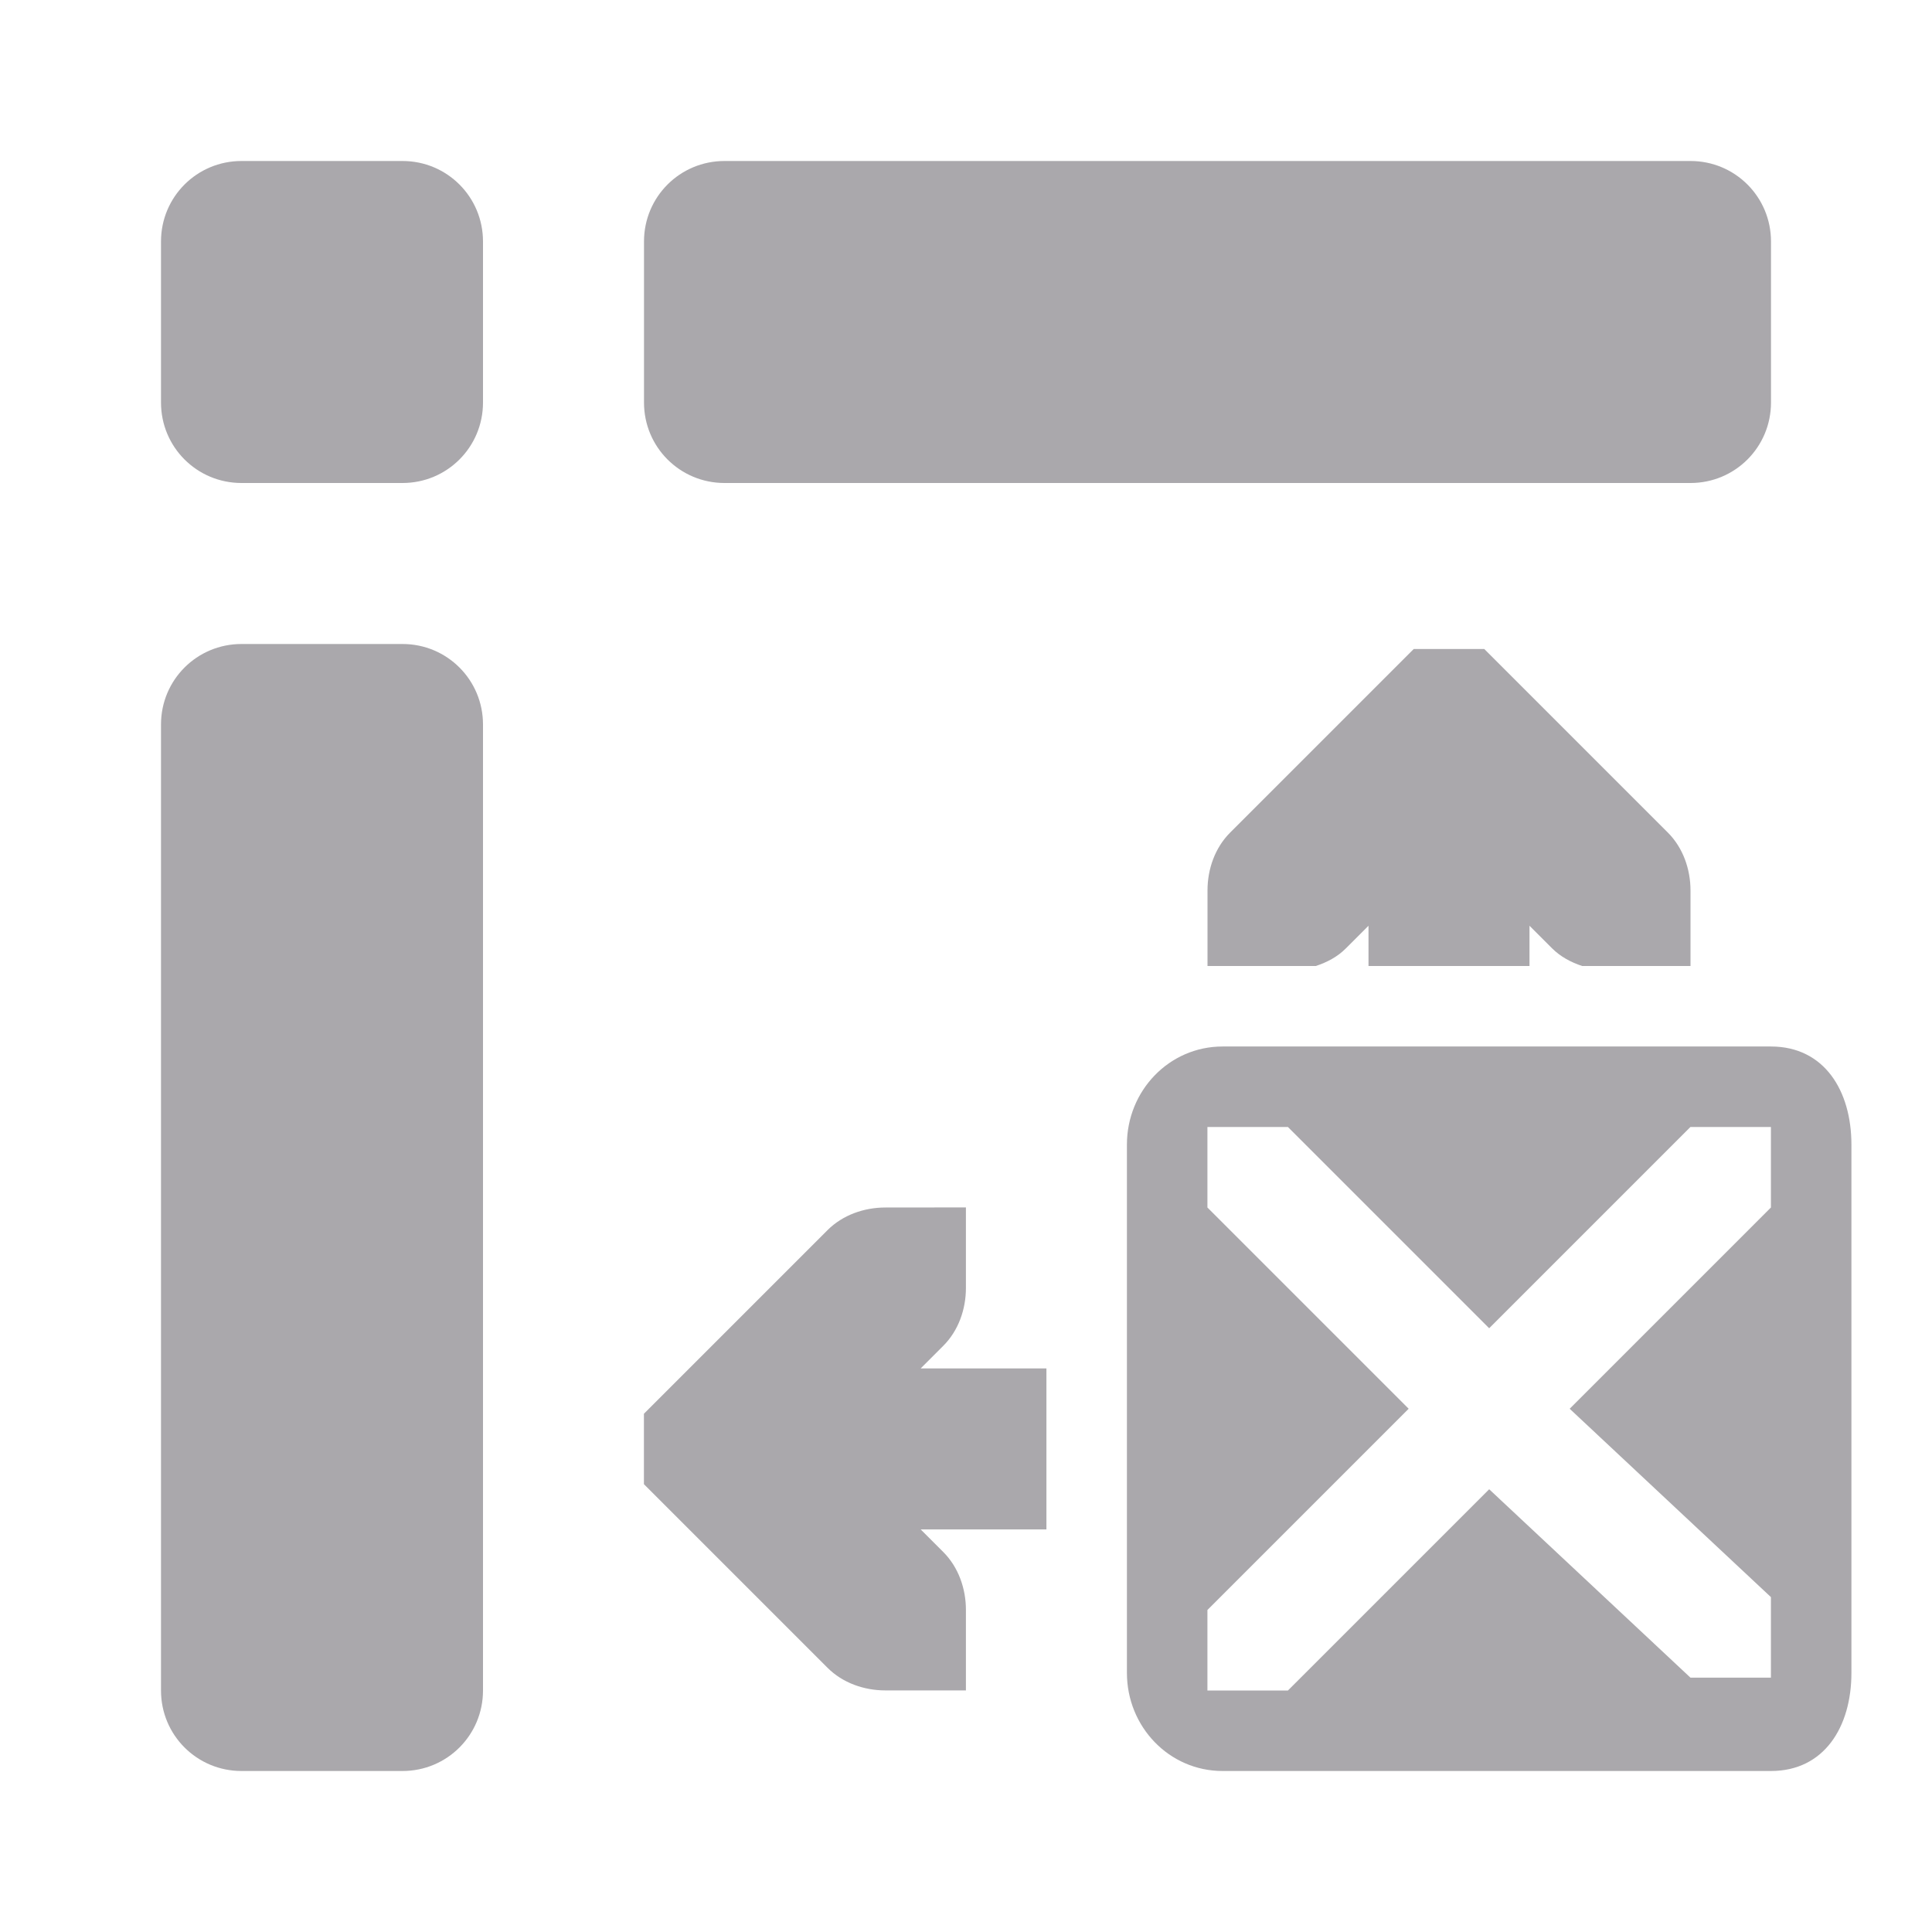 <svg viewBox="0 0 24 24" xmlns="http://www.w3.org/2000/svg"><path d="m3 2c-.554 0-1 .446-1 1v2c0 .554.446 1 1 1h2c.554 0 1-.446 1-1v-2c0-.554-.446-1-1-1zm6 0c-.554 0-1 .446-1 1v2c0 .554.446 1 1 1h12c.554 0 1-.446 1-1v-2c0-.554-.446-1-1-1zm-6 6c-.554 0-1 .446-1 1v12c0 .554.446 1 1 1h2c.554 0 1-.446 1-1v-12c0-.554-.446-1-1-1zm14.562.062-.281.281-2 2c-.188.188-.281.453-.281.719v.938h1.346c.139-.046.269-.114.373-.219l.281-.281v.5h2v-.5l.281.281c.104.104.234.173.373.219h1.346v-.938c0-.265-.093-.531-.281-.719l-2-2-.281-.281zm-2.375 4.938c-.663 0-1.188.549-1.188 1.219v6.562c0 .67.525 1.219 1.188 1.219h6.812c.663 0 1-.549 1-1.219v-6.562c0-.67-.337-1.219-1-1.219zm-.188 1h1l2.5 2.5 2.5-2.5h1v1l-2.5 2.5 2.5 2.34v1h-1l-2.5-2.34-2.5 2.5h-1v-1l2.5-2.5-2.5-2.5zm-4 1c-.265 0-.531.093-.719.281l-2 2-.281.281v.875l.281.281 2 2c.188.188.453.281.719.281h1v-1c0-.265-.093-.531-.281-.719l-.281-.281h1.562v-2h-1.562l.281-.281c.188-.188.281-.453.281-.719v-1z" fill="#aaa8ac"/></svg>